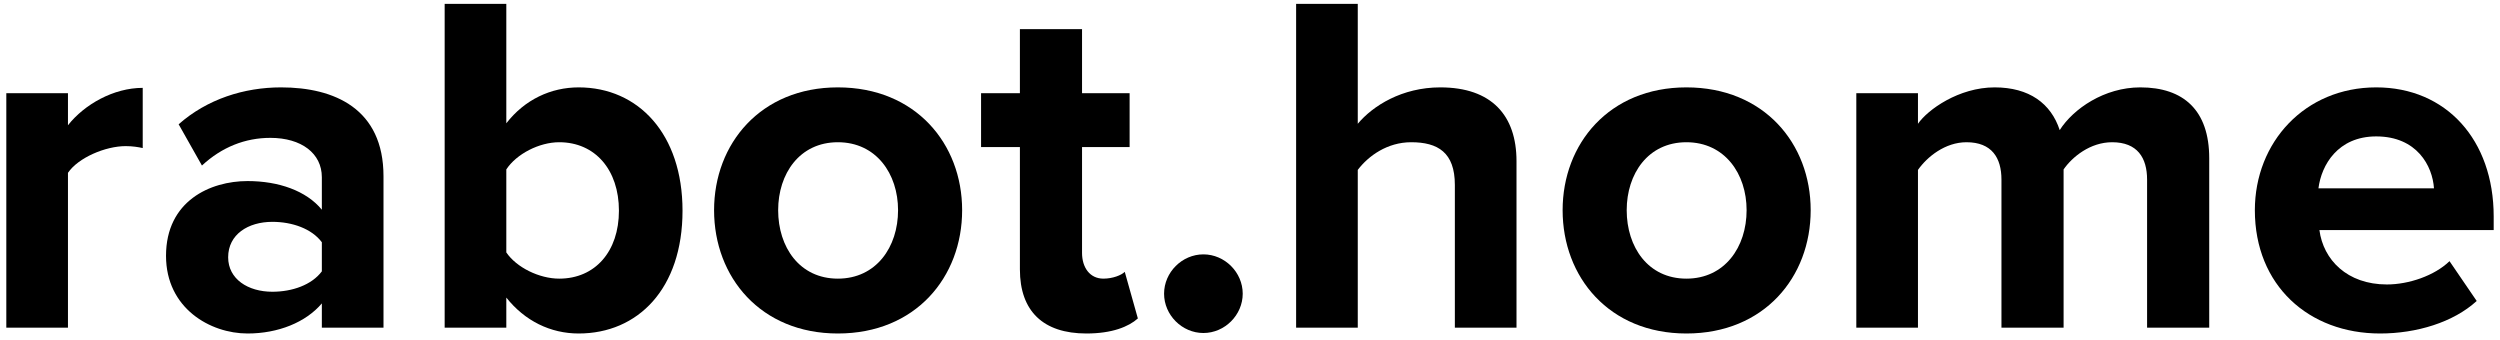 <svg xmlns="http://www.w3.org/2000/svg" xmlns:xlink="http://www.w3.org/1999/xlink" width="206px" height="28px" viewBox="0 0 206 28"><title>Logo_rabot-home</title><g id="Website" stroke="none" stroke-width="1" fill="none" fill-rule="evenodd"><g id="_startseite_2022_03" transform="translate(-152, -4129)" fill="#000000" fill-rule="nonzero"><g id="Tarife" transform="translate(0, 3765)"><g id="Group-19" transform="translate(120, 213)"><g id="Logo_rabot-home" transform="translate(32.52, 151.32)"><path d="M0,26.68 L5.08,26.68 L5.08,13.92 C5.92,12.68 8.16,11.72 9.84,11.72 C10.4,11.72 10.88,11.8 11.24,11.88 L11.24,6.92 C8.84,6.92 6.44,8.28 5.08,10 L5.08,7.36 L0,7.36 L0,26.68 Z" id="Path"></path><path d="M26,26.68 L31.08,26.68 L31.08,14.2 C31.08,8.64 27.04,6.88 22.64,6.88 C19.6,6.88 16.56,7.84 14.2,9.92 L16.12,13.32 C17.76,11.8 19.68,11.04 21.76,11.04 C24.32,11.04 26,12.32 26,14.28 L26,16.96 C24.72,15.4 22.44,14.6 19.88,14.6 C16.8,14.6 13.16,16.24 13.16,20.76 C13.16,25.08 16.8,27.16 19.88,27.16 C22.4,27.16 24.68,26.24 26,24.68 L26,26.68 Z M26,22.04 C25.16,23.16 23.56,23.72 21.92,23.72 C19.92,23.72 18.28,22.68 18.28,20.88 C18.28,19 19.92,17.96 21.92,17.96 C23.56,17.96 25.16,18.52 26,19.64 L26,22.04 Z" id="Shape"></path><path d="M36.12,26.68 L41.2,26.68 L41.2,24.2 C42.72,26.12 44.84,27.16 47.16,27.16 C52.04,27.16 55.72,23.48 55.72,17.04 C55.72,10.72 52.08,6.88 47.16,6.88 C44.88,6.88 42.72,7.88 41.2,9.84 L41.2,0 L36.12,0 L36.12,26.68 Z M41.2,20.48 L41.2,13.64 C42.04,12.36 43.92,11.4 45.56,11.4 C48.52,11.4 50.48,13.68 50.48,17.04 C50.48,20.4 48.52,22.64 45.56,22.64 C43.92,22.64 42.04,21.72 41.2,20.48 Z" id="Shape"></path><path d="M68.52,27.16 C74.92,27.16 78.76,22.52 78.76,17 C78.76,11.52 74.92,6.88 68.52,6.88 C62.16,6.88 58.32,11.52 58.32,17 C58.32,22.52 62.16,27.16 68.52,27.16 Z M68.52,22.64 C65.36,22.64 63.6,20.04 63.6,17 C63.6,14 65.36,11.4 68.52,11.4 C71.68,11.4 73.48,14 73.48,17 C73.48,20.04 71.68,22.64 68.52,22.64 Z" id="Shape"></path><path d="M89,27.16 C91.12,27.16 92.48,26.6 93.24,25.92 L92.16,22.08 C91.88,22.36 91.16,22.64 90.4,22.64 C89.28,22.64 88.64,21.72 88.64,20.52 L88.64,11.8 L92.56,11.8 L92.56,7.36 L88.64,7.36 L88.64,2.08 L83.52,2.08 L83.52,7.36 L80.32,7.36 L80.32,11.8 L83.52,11.8 L83.52,21.88 C83.52,25.32 85.44,27.16 89,27.16 Z" id="Path"></path><path d="M95.4,23.88 C95.4,25.64 96.88,27.12 98.64,27.12 C100.4,27.12 101.88,25.64 101.88,23.88 C101.88,22.12 100.4,20.64 98.64,20.64 C96.88,20.64 95.4,22.12 95.4,23.88 Z" id="Path"></path><path d="M119.36,26.68 L124.44,26.68 L124.44,12.96 C124.44,9.2 122.4,6.88 118.16,6.88 C115,6.88 112.6,8.4 111.36,9.88 L111.36,0 L106.28,0 L106.28,26.68 L111.36,26.68 L111.36,13.68 C112.24,12.52 113.8,11.4 115.76,11.4 C117.96,11.4 119.36,12.24 119.36,14.92 L119.36,26.68 Z" id="Path"></path><path d="M138.44,27.16 C144.84,27.16 148.68,22.52 148.68,17 C148.68,11.52 144.84,6.88 138.44,6.88 C132.08,6.88 128.24,11.52 128.24,17 C128.24,22.52 132.08,27.16 138.44,27.16 Z M138.44,22.64 C135.28,22.64 133.52,20.04 133.52,17 C133.52,14 135.28,11.4 138.44,11.4 C141.6,11.4 143.4,14 143.4,17 C143.4,20.04 141.6,22.64 138.44,22.64 Z" id="Shape"></path><path d="M176.4,26.68 L181.52,26.68 L181.52,12.72 C181.52,8.76 179.4,6.88 175.84,6.88 C172.88,6.88 170.32,8.64 169.2,10.4 C168.48,8.2 166.68,6.88 163.84,6.88 C160.88,6.88 158.32,8.72 157.52,9.88 L157.52,7.36 L152.44,7.36 L152.44,26.68 L157.52,26.68 L157.52,13.68 C158.28,12.6 159.76,11.4 161.52,11.4 C163.6,11.4 164.4,12.68 164.4,14.48 L164.4,26.68 L169.52,26.68 L169.52,13.64 C170.24,12.6 171.72,11.4 173.52,11.4 C175.6,11.4 176.4,12.68 176.4,14.48 L176.4,26.68 Z" id="Path"></path><path d="M185.28,17 C185.28,23.2 189.72,27.16 195.6,27.16 C198.6,27.16 201.64,26.24 203.56,24.48 L201.32,21.2 C200.08,22.4 197.96,23.12 196.16,23.12 C192.88,23.12 190.92,21.08 190.6,18.64 L204.96,18.64 L204.96,17.52 C204.96,11.2 201.04,6.88 195.28,6.88 C189.4,6.88 185.28,11.4 185.28,17 Z M195.28,10.92 C198.64,10.92 199.92,13.36 200.04,15.2 L190.52,15.2 C190.76,13.28 192.12,10.92 195.28,10.92 Z" id="Shape"></path></g></g></g></g></g></svg>